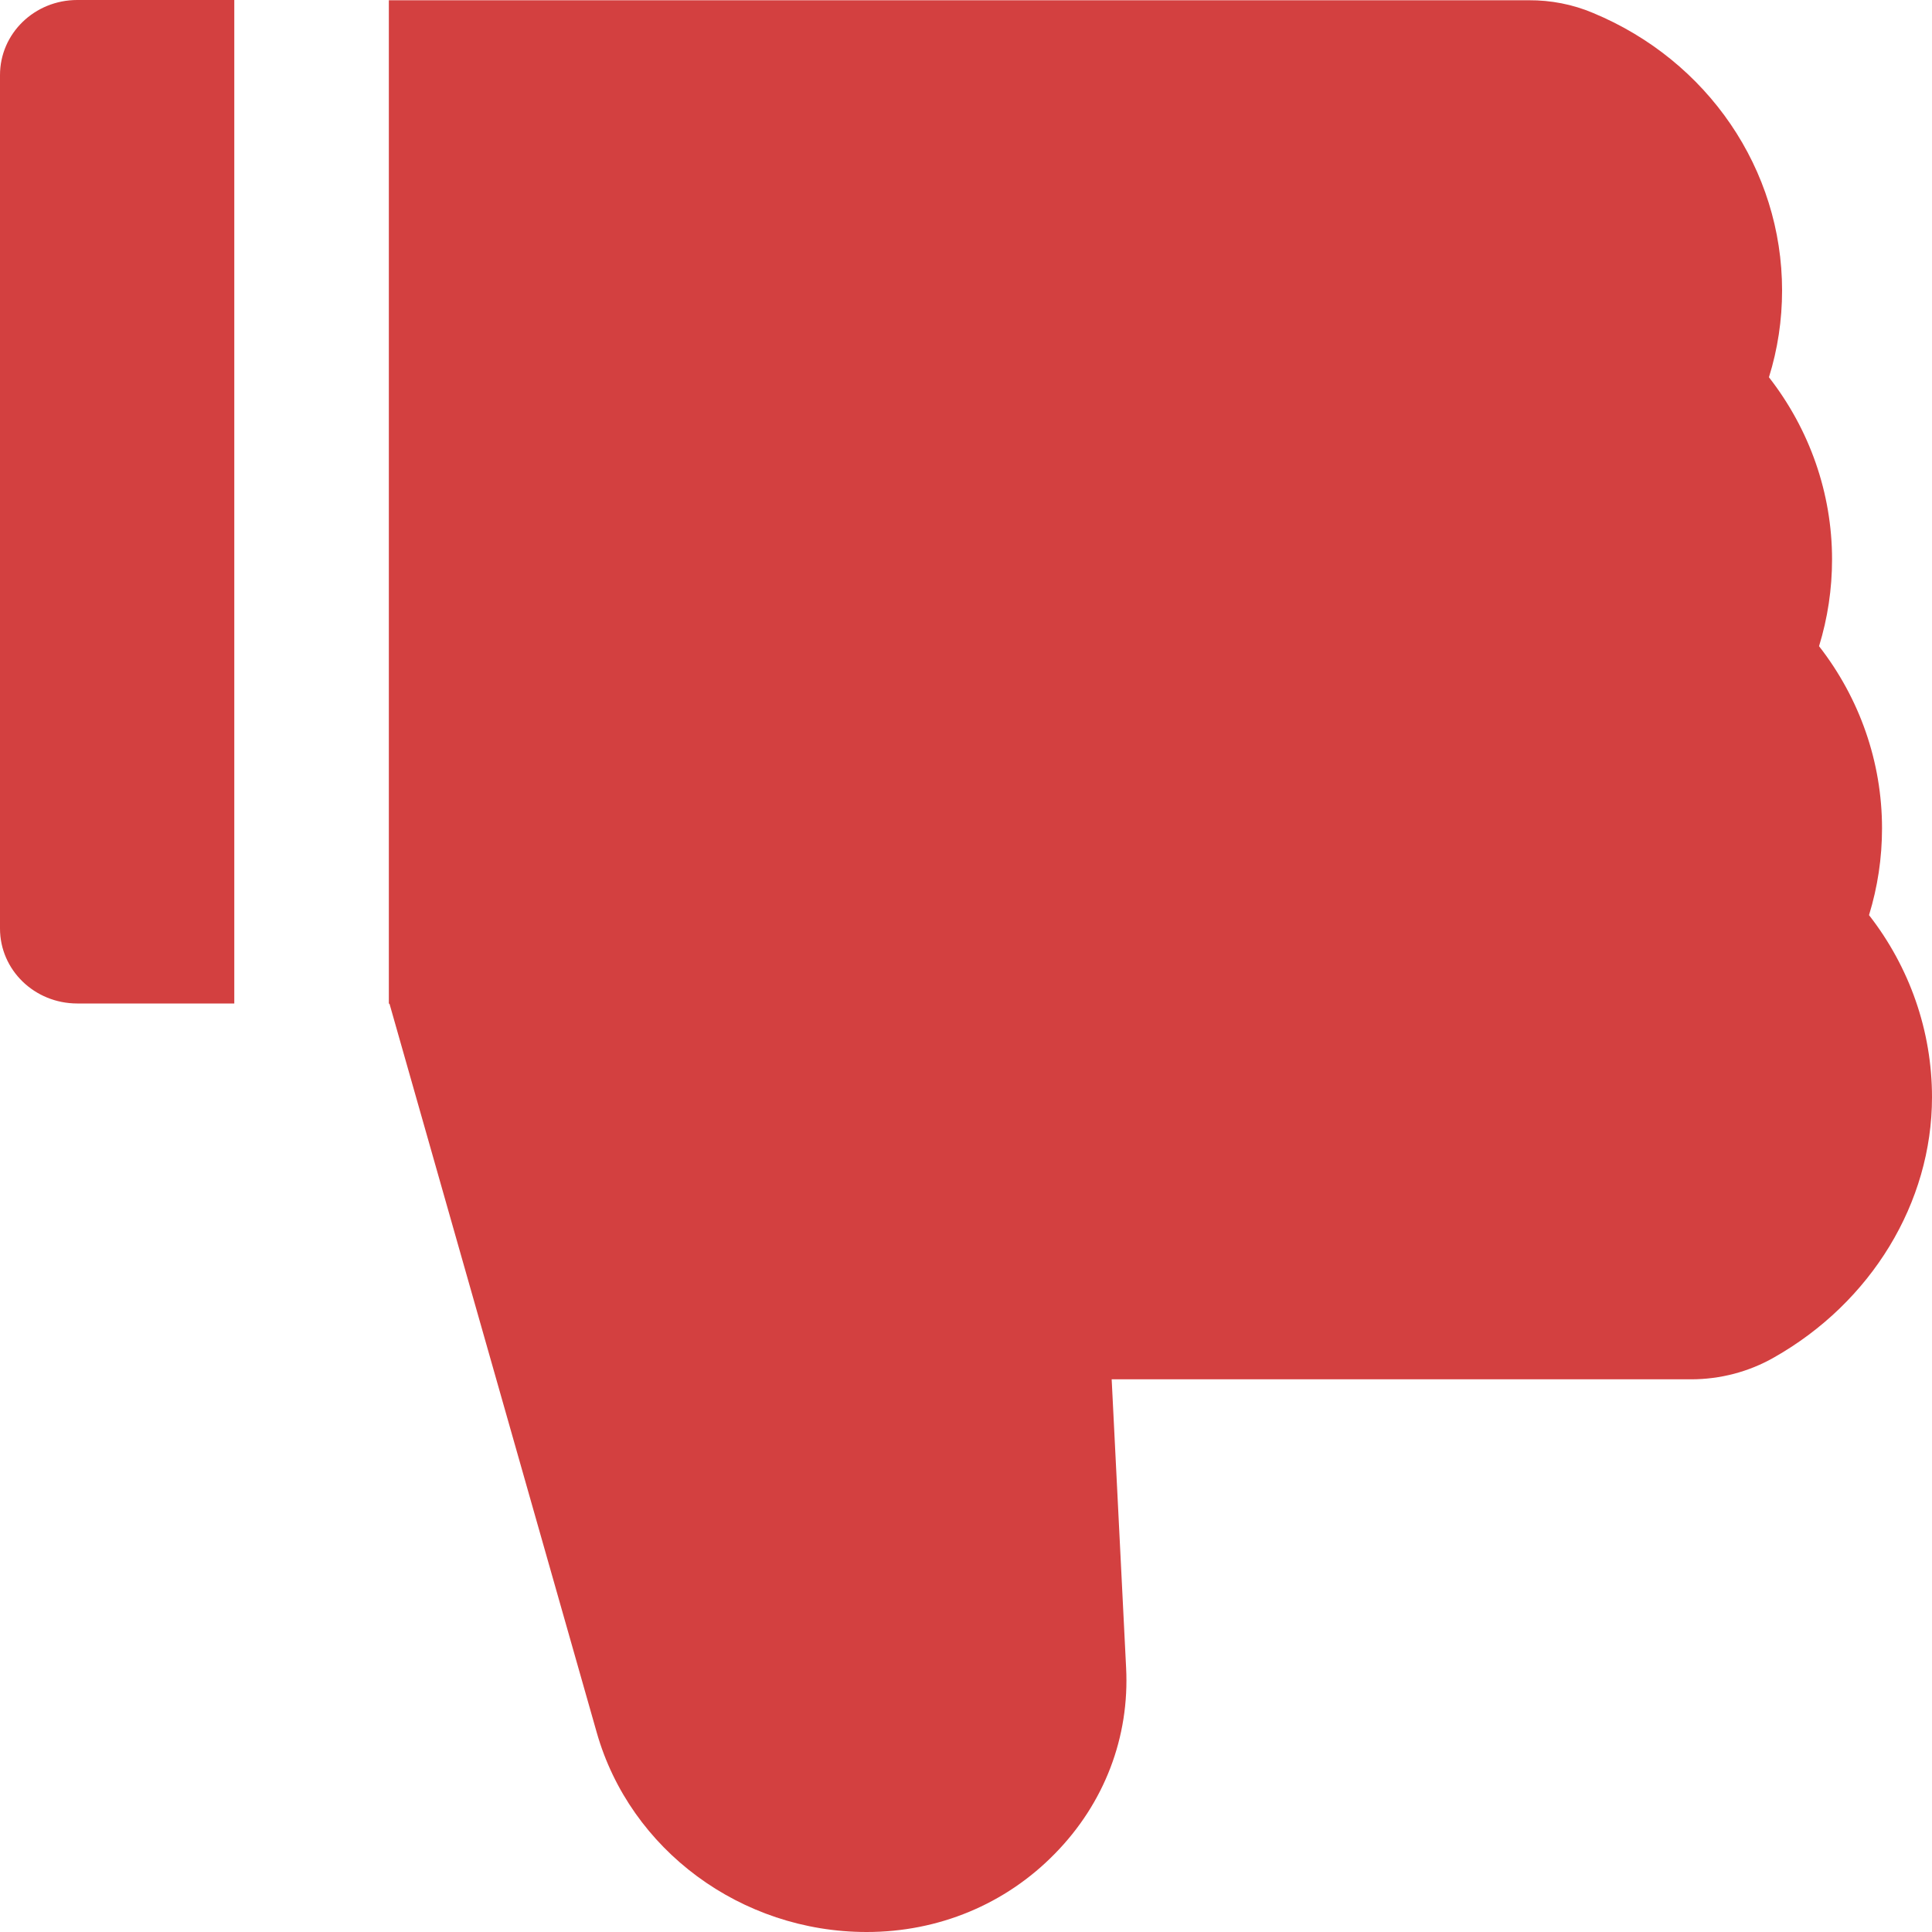 <svg width="15" height="15" viewBox="0 0 15 15" fill="none" xmlns="http://www.w3.org/2000/svg">
<path d="M14.511 7.105C14.578 6.887 14.612 6.661 14.612 6.431C14.612 5.916 14.438 5.421 14.123 5.017C14.19 4.799 14.224 4.573 14.224 4.343C14.224 3.828 14.049 3.333 13.734 2.929C13.802 2.711 13.836 2.485 13.836 2.255C13.836 1.316 13.26 0.47 12.367 0.1C12.211 0.034 12.041 0.001 11.871 0.002H3.019V7.793H3.024L4.633 13.451C4.892 14.363 5.754 15 6.729 15C7.286 15 7.806 14.785 8.19 14.392C8.574 14.001 8.771 13.487 8.743 12.947L8.631 10.709H13.129C13.356 10.709 13.577 10.651 13.772 10.54C14.529 10.112 15 9.337 15 8.519C15 8.004 14.826 7.509 14.511 7.105ZM0 0.583V7.209C0 7.531 0.268 7.791 0.6 7.791H1.819V0H0.6C0.268 0 0 0.26 0 0.583Z" fill="#D34040"/>
</svg>
